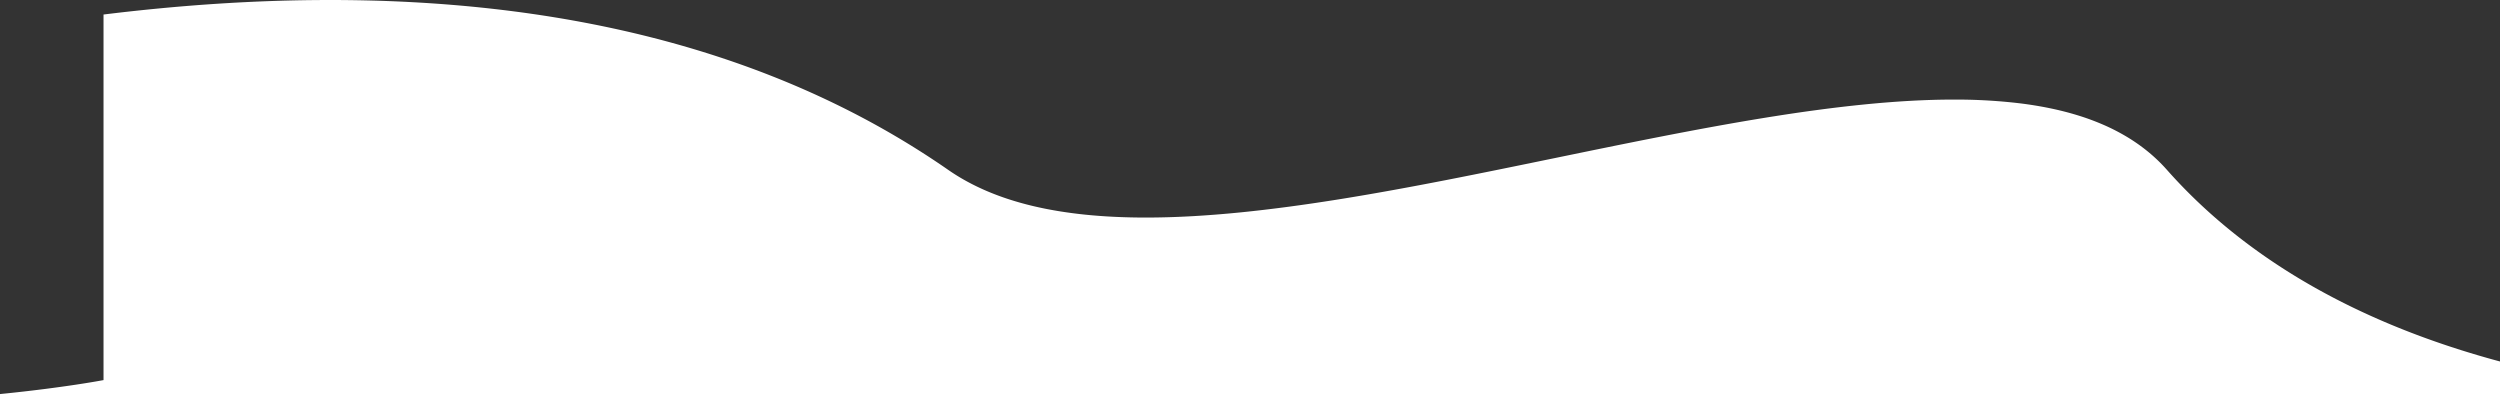 <svg xmlns="http://www.w3.org/2000/svg" width="1949" height="308.921" viewBox="0 0 1949 308.921">
  <rect x="0" y="0" width="1949" height="308.921" fill="#333333" stroke="none"/>
  <path id="Subtraction_1" data-name="Subtraction 1" d="M1970.5,1278.987H21.5v-1.711c25.742-2.556,46.313-5.378,59.038-7.3,13.642-2.056,21.345-3.523,21.666-3.585V981.386c29.632-3.652,59.123-6.455,87.654-8.332,30.124-1.983,60-2.988,88.811-2.988,21.514,0,42.942.56,63.689,1.666,21.467,1.144,42.806,2.9,63.422,5.229,21.3,2.4,42.425,5.476,62.8,9.137,21.009,3.775,41.807,8.28,61.818,13.391,20.609,5.264,40.958,11.316,60.48,17.99,20.085,6.866,39.863,14.582,58.786,22.935,19.442,8.582,38.53,18.078,56.735,28.226,18.682,10.414,36.961,21.807,54.327,33.862,36.033,25.015,86.416,37.174,154.03,37.174,93.715,0,207.247-23.38,317.041-45.991h.007l2.452-.505c54.389-11.2,110.63-22.784,163.206-31.3,28.288-4.583,53.335-7.948,76.573-10.286,12.583-1.266,24.772-2.235,36.228-2.879,12.015-.676,23.639-1.018,34.55-1.018a421.989,421.989,0,0,1,51.136,2.888c8.133,1,16.024,2.284,23.453,3.812,7.62,1.568,14.984,3.442,21.887,5.569a191.173,191.173,0,0,1,20.206,7.461,159.148,159.148,0,0,1,18.407,9.487,138.688,138.688,0,0,1,16.493,11.648,128.921,128.921,0,0,1,14.461,13.942c61.406,69.318,148.763,119.577,259.645,149.383v27.1Z" transform="translate(-21.5 -970.066)" fill="#fff"/>
</svg>
